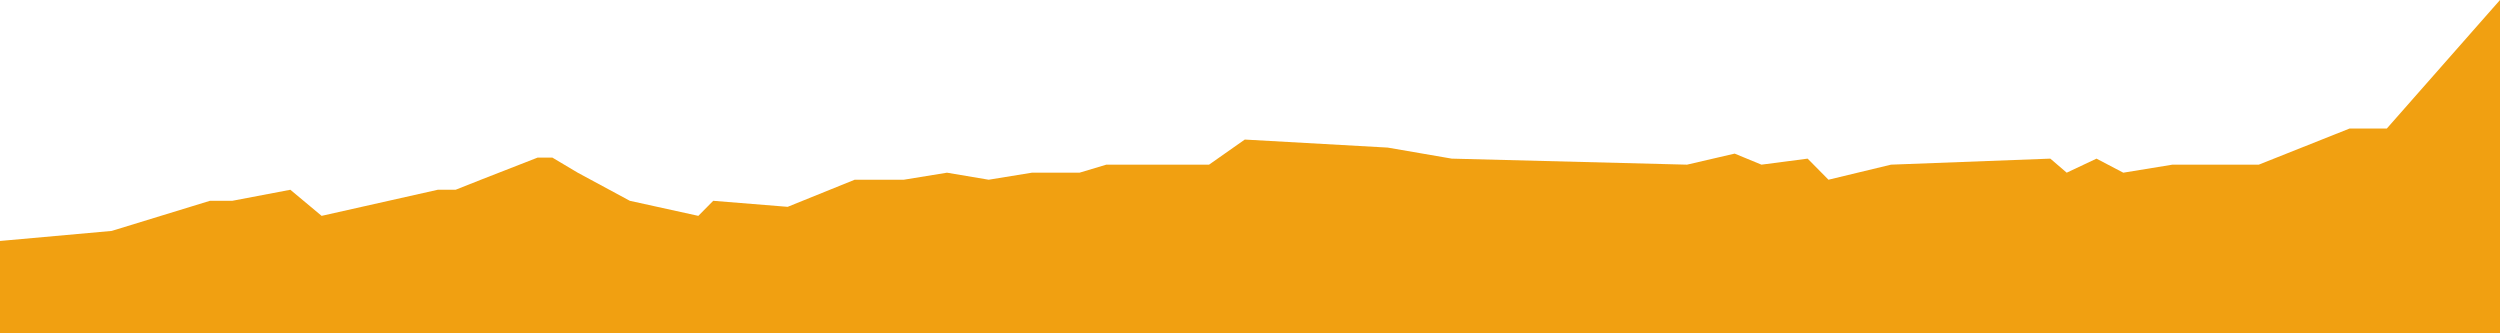 <svg width="600" height="80" viewBox="0 0 600 80" fill="none" xmlns="http://www.w3.org/2000/svg">
<path d="M26.802 55.422L0 57.831V80H600V0L572.841 30.843H563.907L542.108 39.518H521.382L509.589 41.446L503.157 38.072L496.01 41.446L492.079 38.072L453.842 39.518L438.833 43.133L433.83 38.072L422.752 39.518L416.319 36.867L404.884 39.518L348.422 38.072L333.055 35.422L298.749 33.494L290.173 39.518H265.515L259.083 41.446H247.647L237.284 43.133L227.278 41.446L216.915 43.133H205.122L189.041 49.639L171.173 48.193L167.6 51.807L151.161 48.193L138.654 41.446L132.579 37.831H129.005L115.426 43.133L109.351 45.542H105.063L77.189 51.807L69.684 45.542L55.748 48.193H50.387L26.802 55.422Z" fill="#F1A011"/>
</svg>
